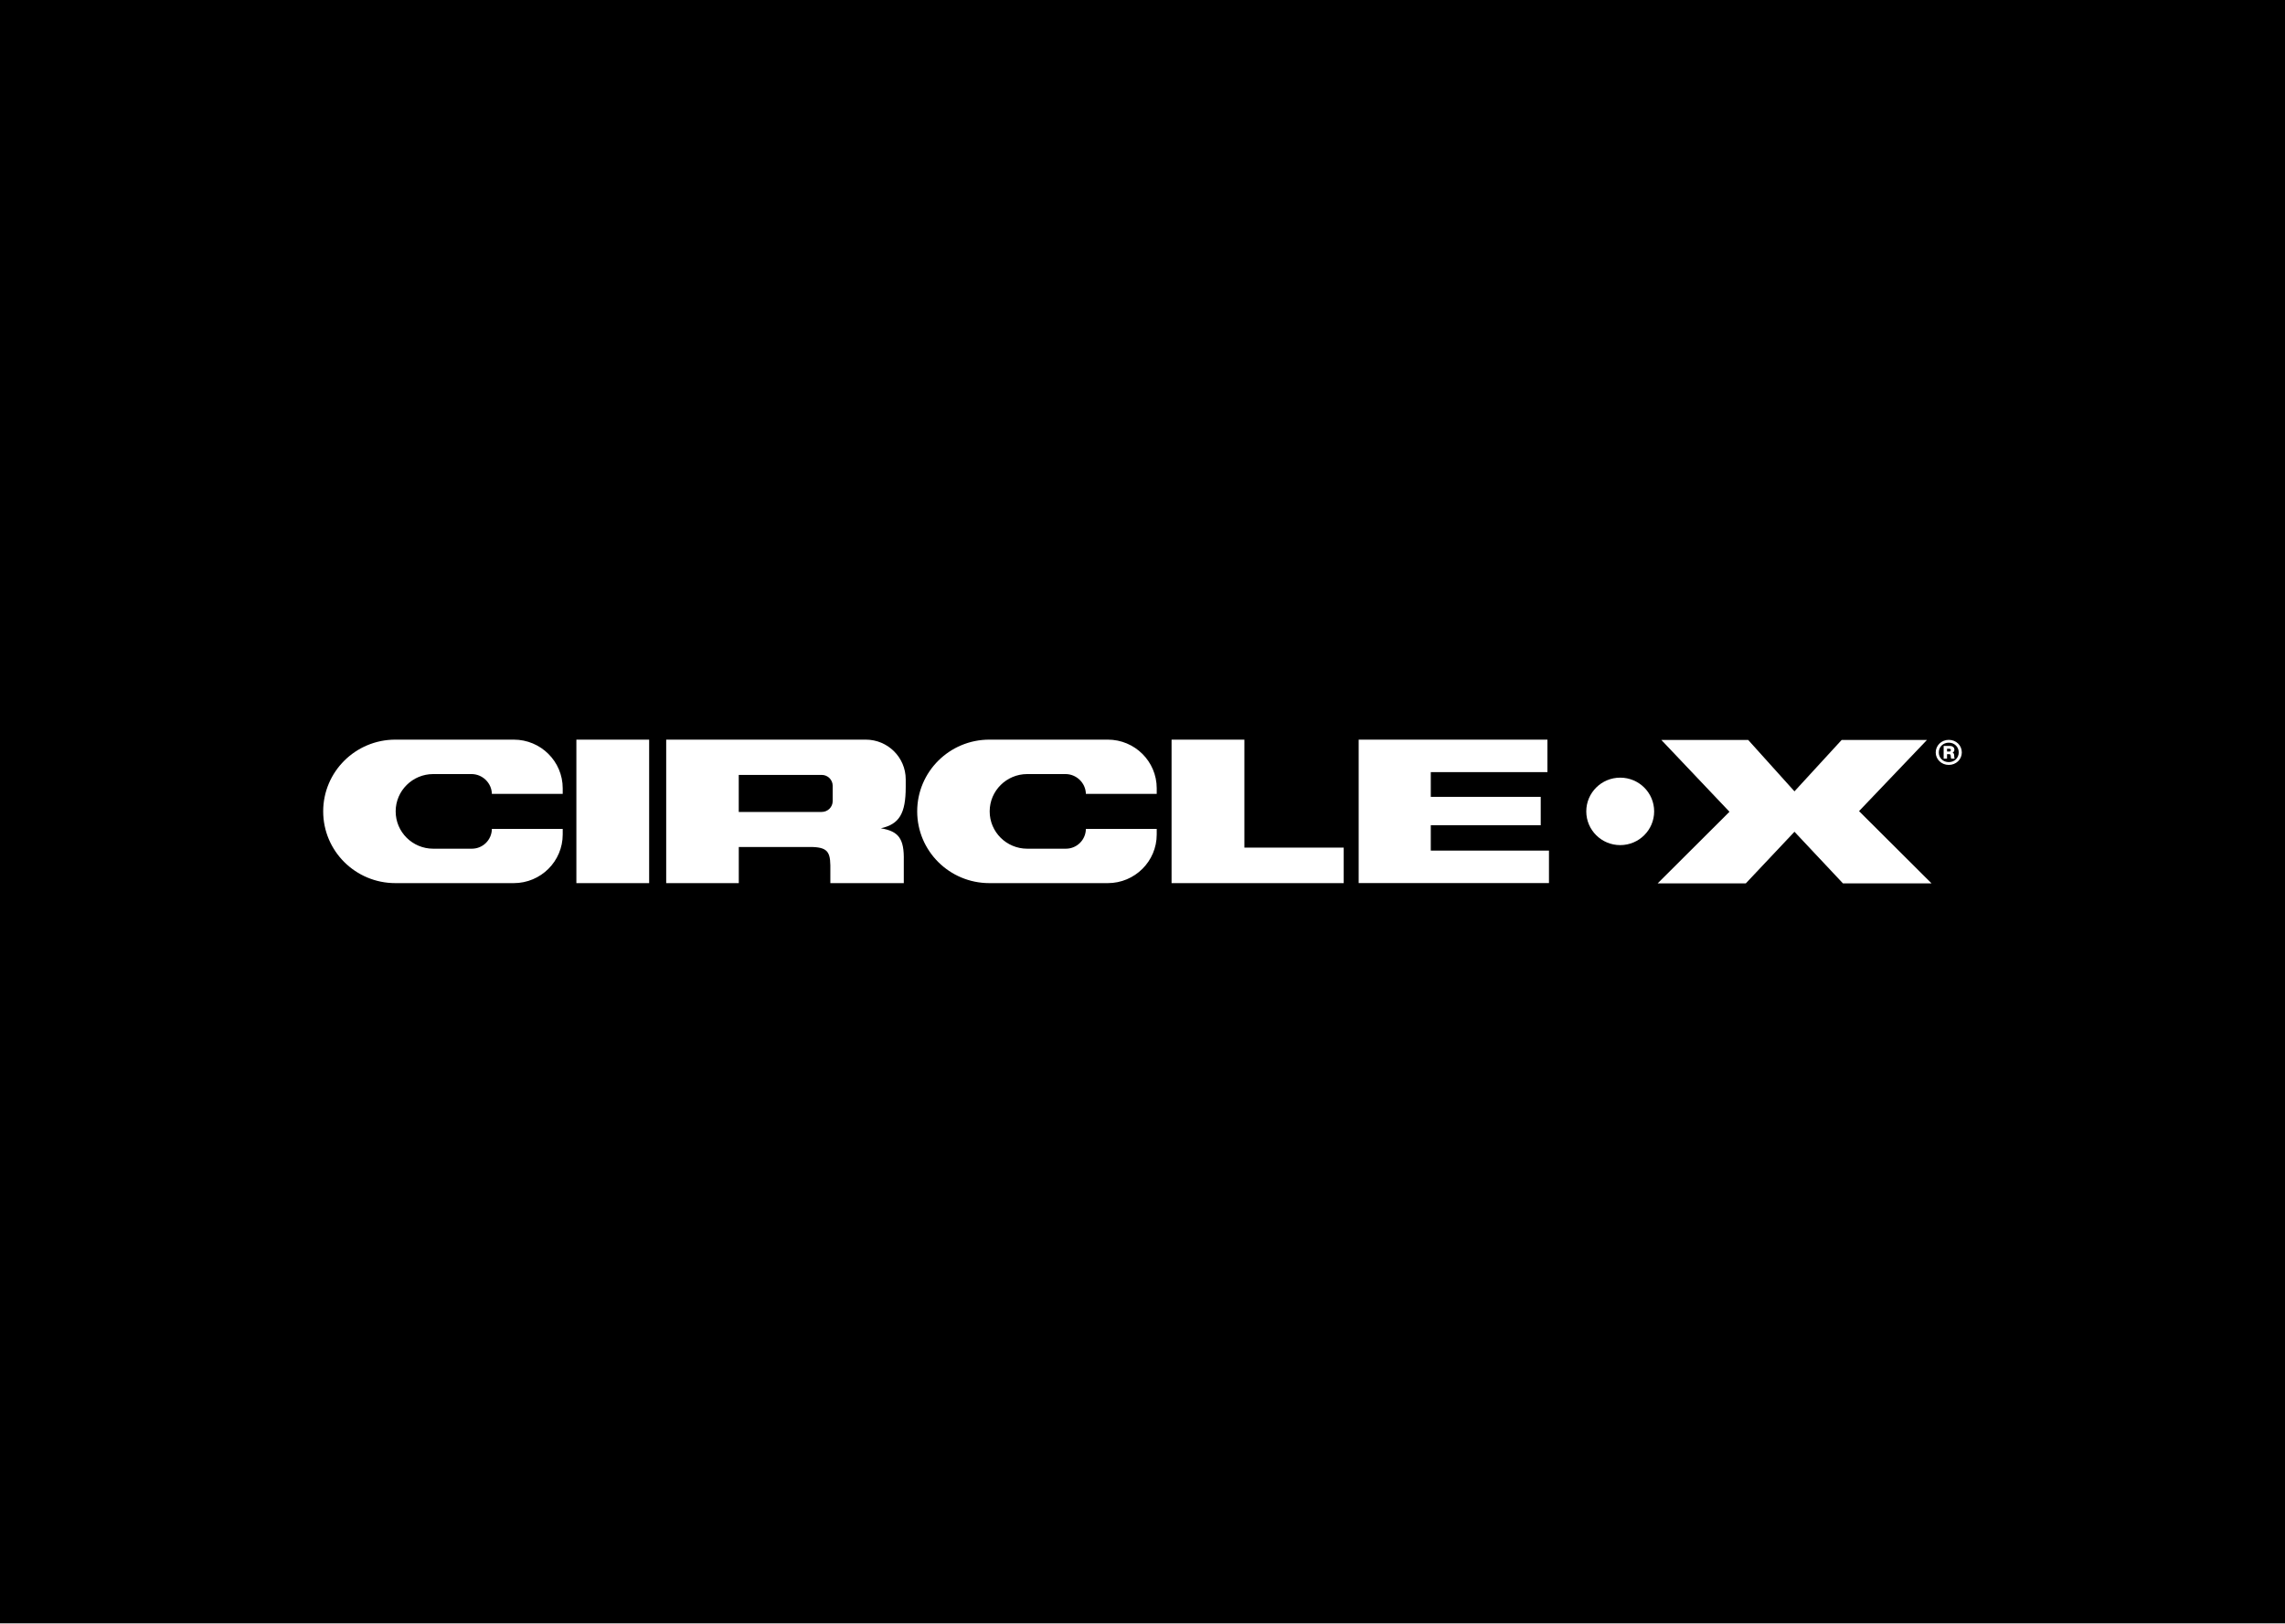 <svg width="432" height="307" viewBox="0 0 432 307" fill="none" xmlns="http://www.w3.org/2000/svg">
<rect x="0" y="0" width="432" height="307" fill="#808080" stroke="none"/>
<rect width="432" height="306.888" fill="black"/>
<g clip-path="url(#clip0_126_2033)">
<path d="M92.992 150.101H106.386V149.048C106.386 143.967 102.244 139.85 97.134 139.85H74.748C67.209 139.85 61.102 145.921 61.102 153.416C61.102 160.91 67.209 166.981 74.748 166.981H97.134C102.244 166.981 106.386 162.864 106.386 157.784V156.731H92.992C92.971 158.796 91.294 160.471 89.216 160.471H81.901C77.977 160.471 74.797 157.303 74.804 153.402C74.811 149.515 77.991 146.361 81.901 146.361H89.146C91.216 146.361 92.95 148.043 92.992 150.101Z" fill="white"/>
<path d="M205.295 150.101H218.689V149.048C218.689 143.967 214.547 139.85 209.437 139.85H187.051C179.512 139.85 173.404 145.921 173.404 153.416C173.404 160.91 179.512 166.981 187.051 166.981H209.437C214.547 166.981 218.689 162.864 218.689 157.784V156.731H205.295C205.274 158.796 203.596 160.471 201.519 160.471H194.204C190.28 160.471 187.1 157.303 187.107 153.402C187.114 149.515 190.294 146.361 194.204 146.361H201.448C203.519 146.361 205.253 148.043 205.295 150.101Z" fill="white"/>
<path d="M108.97 139.85H122.728V166.981H108.97V139.85Z" fill="white"/>
<path d="M221.503 139.85H235.262V160.268H254.04V166.981H221.496V139.85H221.503Z" fill="white"/>
<path d="M292.558 139.85V145.991H270.502V150.667H291.287V156.033H270.502V160.834H292.846V166.974H256.869V139.85H292.565H292.558Z" fill="white"/>
<path d="M326.976 153.493L314.088 139.906H330.507L339.26 149.627L348.183 139.906H364.314L351.468 153.367L365.177 167.03H348.428L339.26 157.268L330.058 167.03H313.393L326.976 153.486V153.493Z" fill="white"/>
<path d="M171.235 148.796V147.359C171.235 143.214 167.851 139.85 163.674 139.85H125.95V166.981H139.674V160.15H152.401C156.121 160.066 156.943 160.68 156.985 163.604V166.981H170.87V162.711C170.954 158.601 169.929 157.177 166.532 156.612C170.006 155.837 171.235 153.849 171.235 148.803V148.796ZM157.427 151.469C157.427 152.599 156.5 153.521 155.363 153.521H139.667V146.521H155.363C156.5 146.521 157.427 147.443 157.427 148.573V151.469Z" fill="white"/>
<path d="M370.899 142.272C370.899 143.591 369.818 144.631 368.435 144.631C367.052 144.631 365.964 143.584 365.964 142.272C365.964 140.96 367.045 139.892 368.435 139.892C369.825 139.892 370.899 140.932 370.899 142.272ZM370.316 142.272C370.316 141.218 369.502 140.423 368.435 140.423C367.368 140.423 366.546 141.211 366.546 142.272C366.546 143.333 367.361 144.1 368.435 144.1C369.509 144.1 370.316 143.319 370.316 142.272ZM369.467 143.151C369.474 143.298 369.516 143.381 369.572 143.451H368.898C368.849 143.367 368.835 143.27 368.821 143.151L368.8 142.9C368.779 142.67 368.716 142.6 368.505 142.6H368.105V143.451H367.466V141.044H368.603C369.165 141.044 369.495 141.309 369.495 141.756C369.495 141.986 369.382 142.188 369.158 142.3C369.39 142.404 369.439 142.6 369.453 142.823L369.474 143.151H369.467ZM368.54 142.104C368.73 142.104 368.828 142 368.828 141.839C368.828 141.658 368.723 141.574 368.526 141.574H368.105V142.097H368.54V142.104Z" fill="white"/>
<path d="M306.316 159.794C309.86 159.794 312.733 156.938 312.733 153.416C312.733 149.893 309.86 147.038 306.316 147.038C302.773 147.038 299.9 149.893 299.9 153.416C299.9 156.938 302.773 159.794 306.316 159.794Z" fill="white"/>
</g>
<defs>
<clipPath id="clip0_126_2033">
<rect width="309.797" height="27.187" fill="white" transform="translate(61.102 139.85)"/>
</clipPath>
</defs>
</svg>
